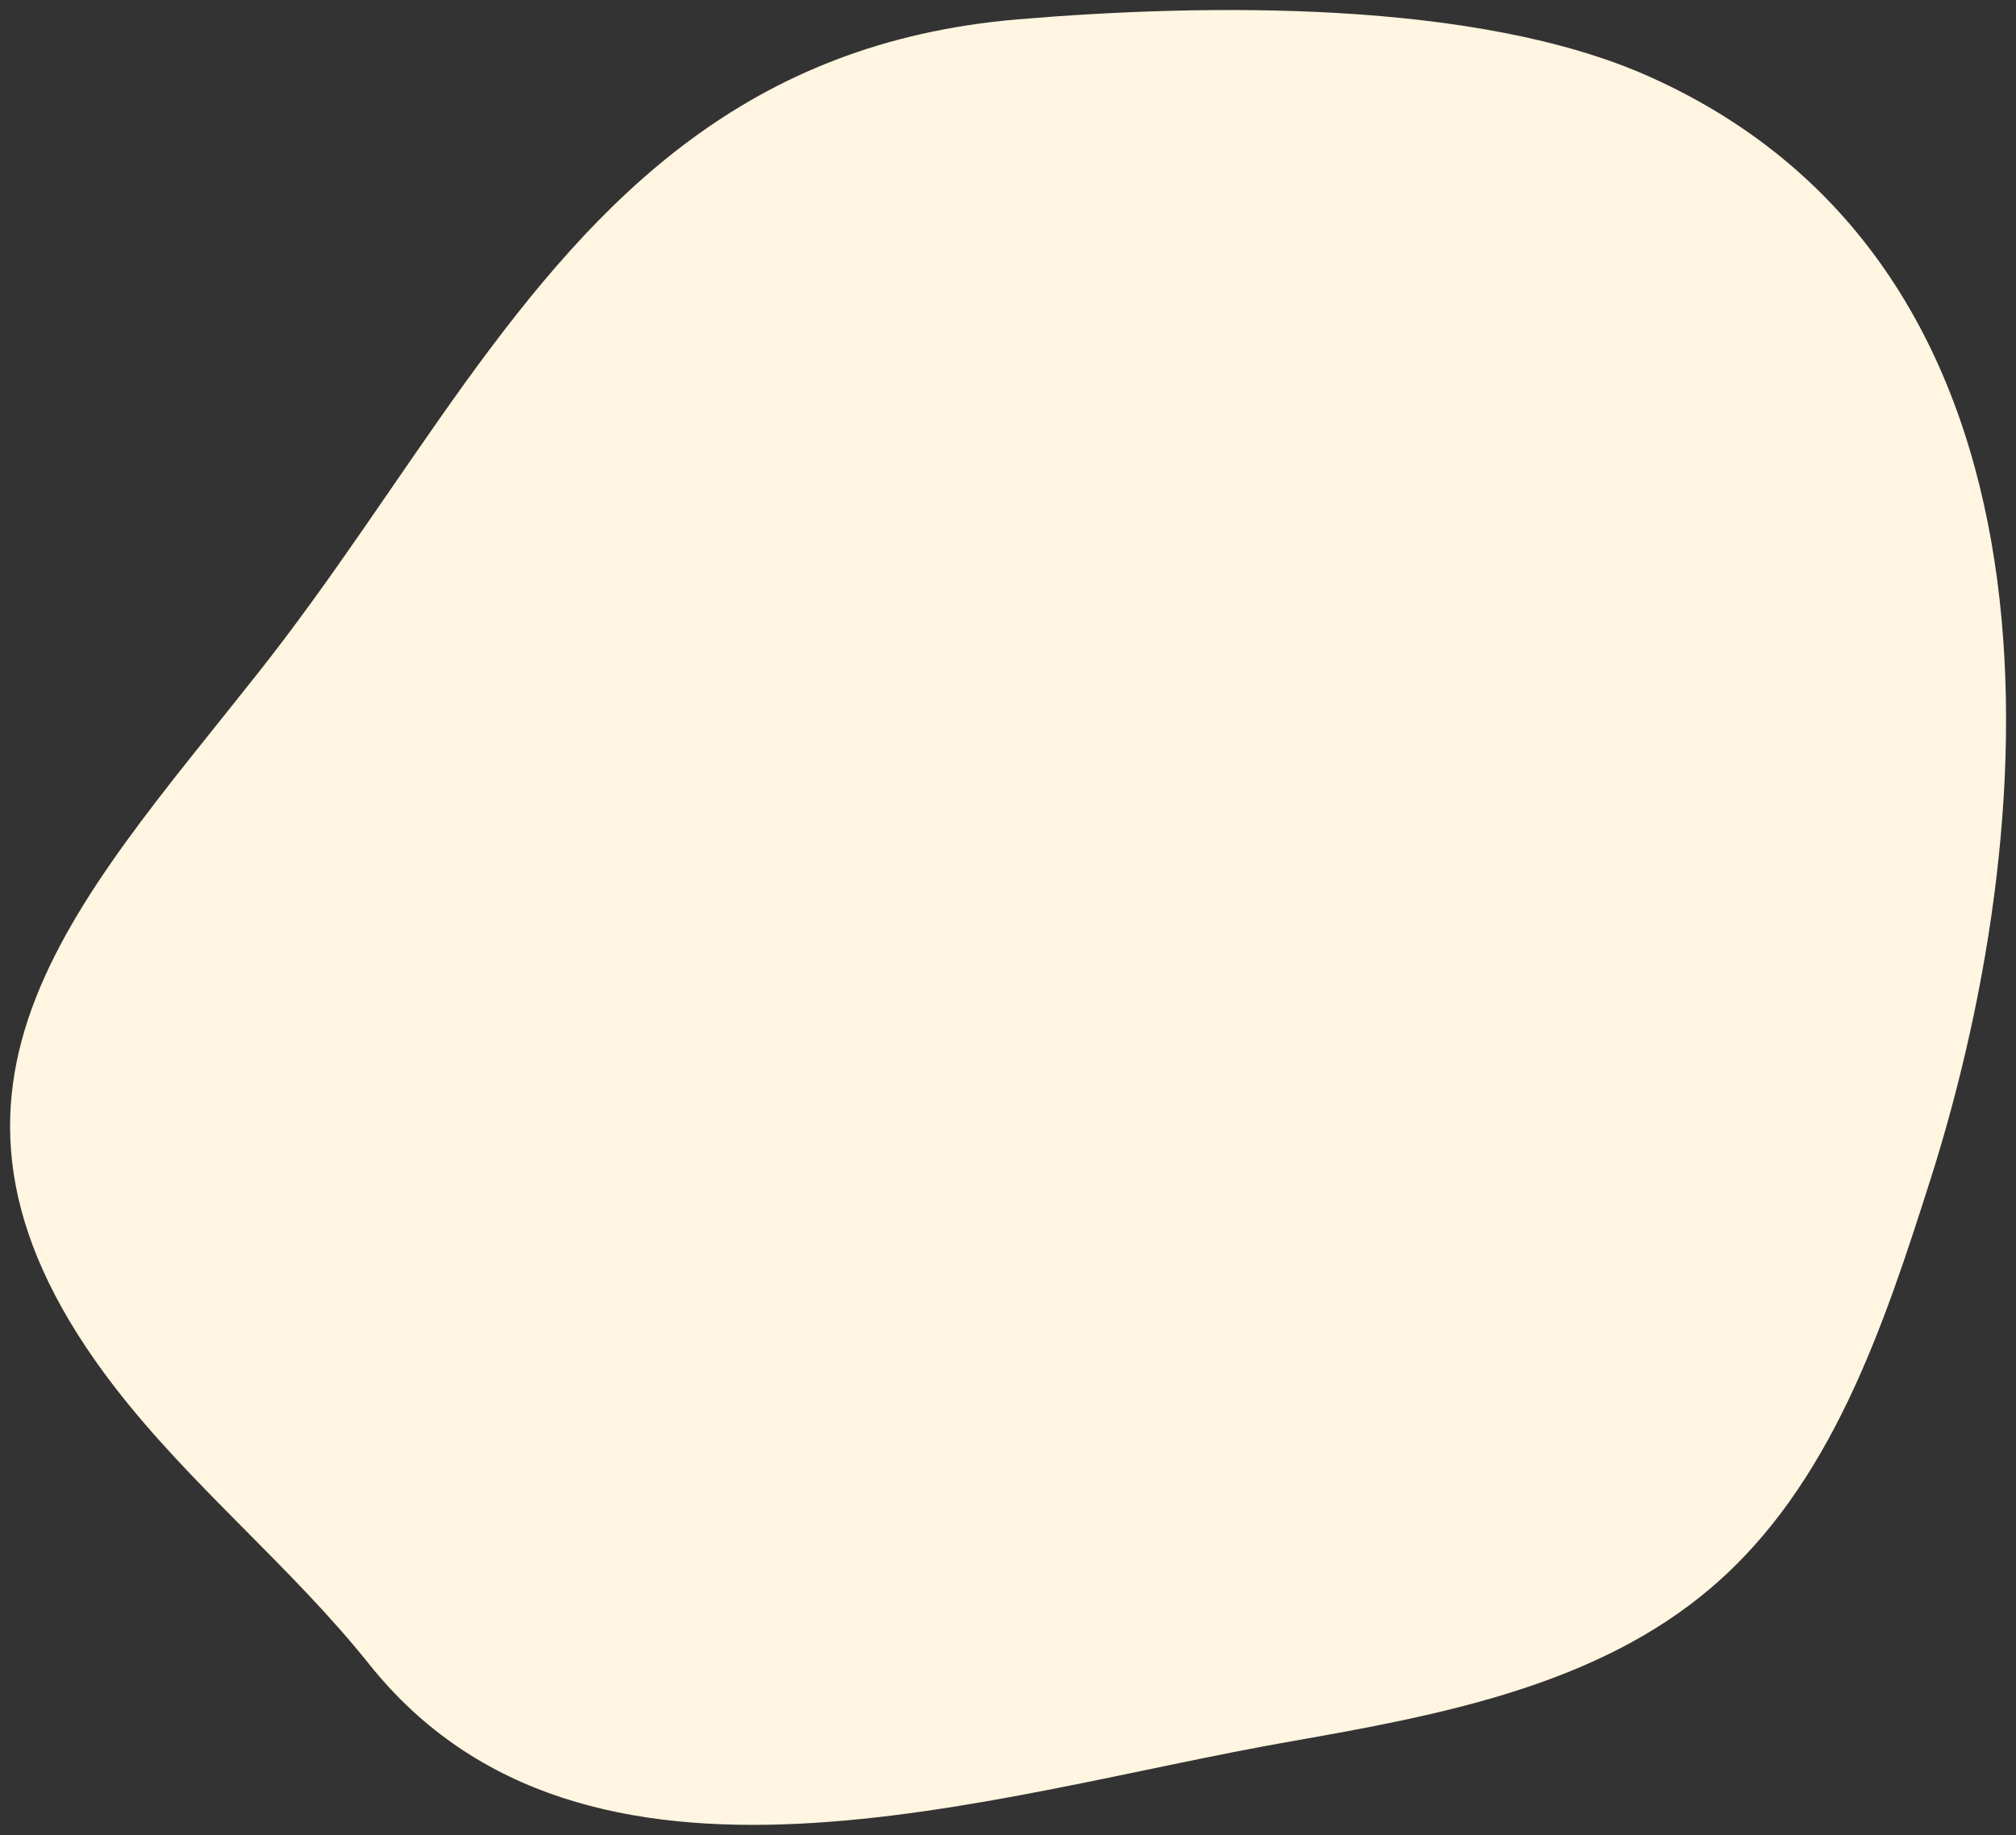 <svg xmlns="http://www.w3.org/2000/svg" xmlns:xlink="http://www.w3.org/1999/xlink" id="Layer_1" x="0px" y="0px" viewBox="0 0 500 455" style="enable-background:new 0 0 500 455;" xml:space="preserve"><rect x="0" y="0" width="500" height="455" fill="#333333" stroke="none"/><style type="text/css">	.st0{fill:#FFF5E0;}</style><path id="Path_38" class="st0" d="M115.5,94.7c-16.9,23.4-32.9,48.7-51.6,72.3C17.8,225.3-27.6,271.3,28.5,344 c19,24.6,43.7,44.4,63.1,68.7c53.5,66.9,154,32.1,228.5,19.1c37-6.5,75.9-13.8,104.4-38.2c29.6-25.3,42.6-64.4,54.4-101.5 c29.1-91.8,36.1-225.5-69.6-273C366.4-0.2,298.8,0.9,252.4,4.8C185.1,10.5,148.5,49.1,115.5,94.7"></path></svg>